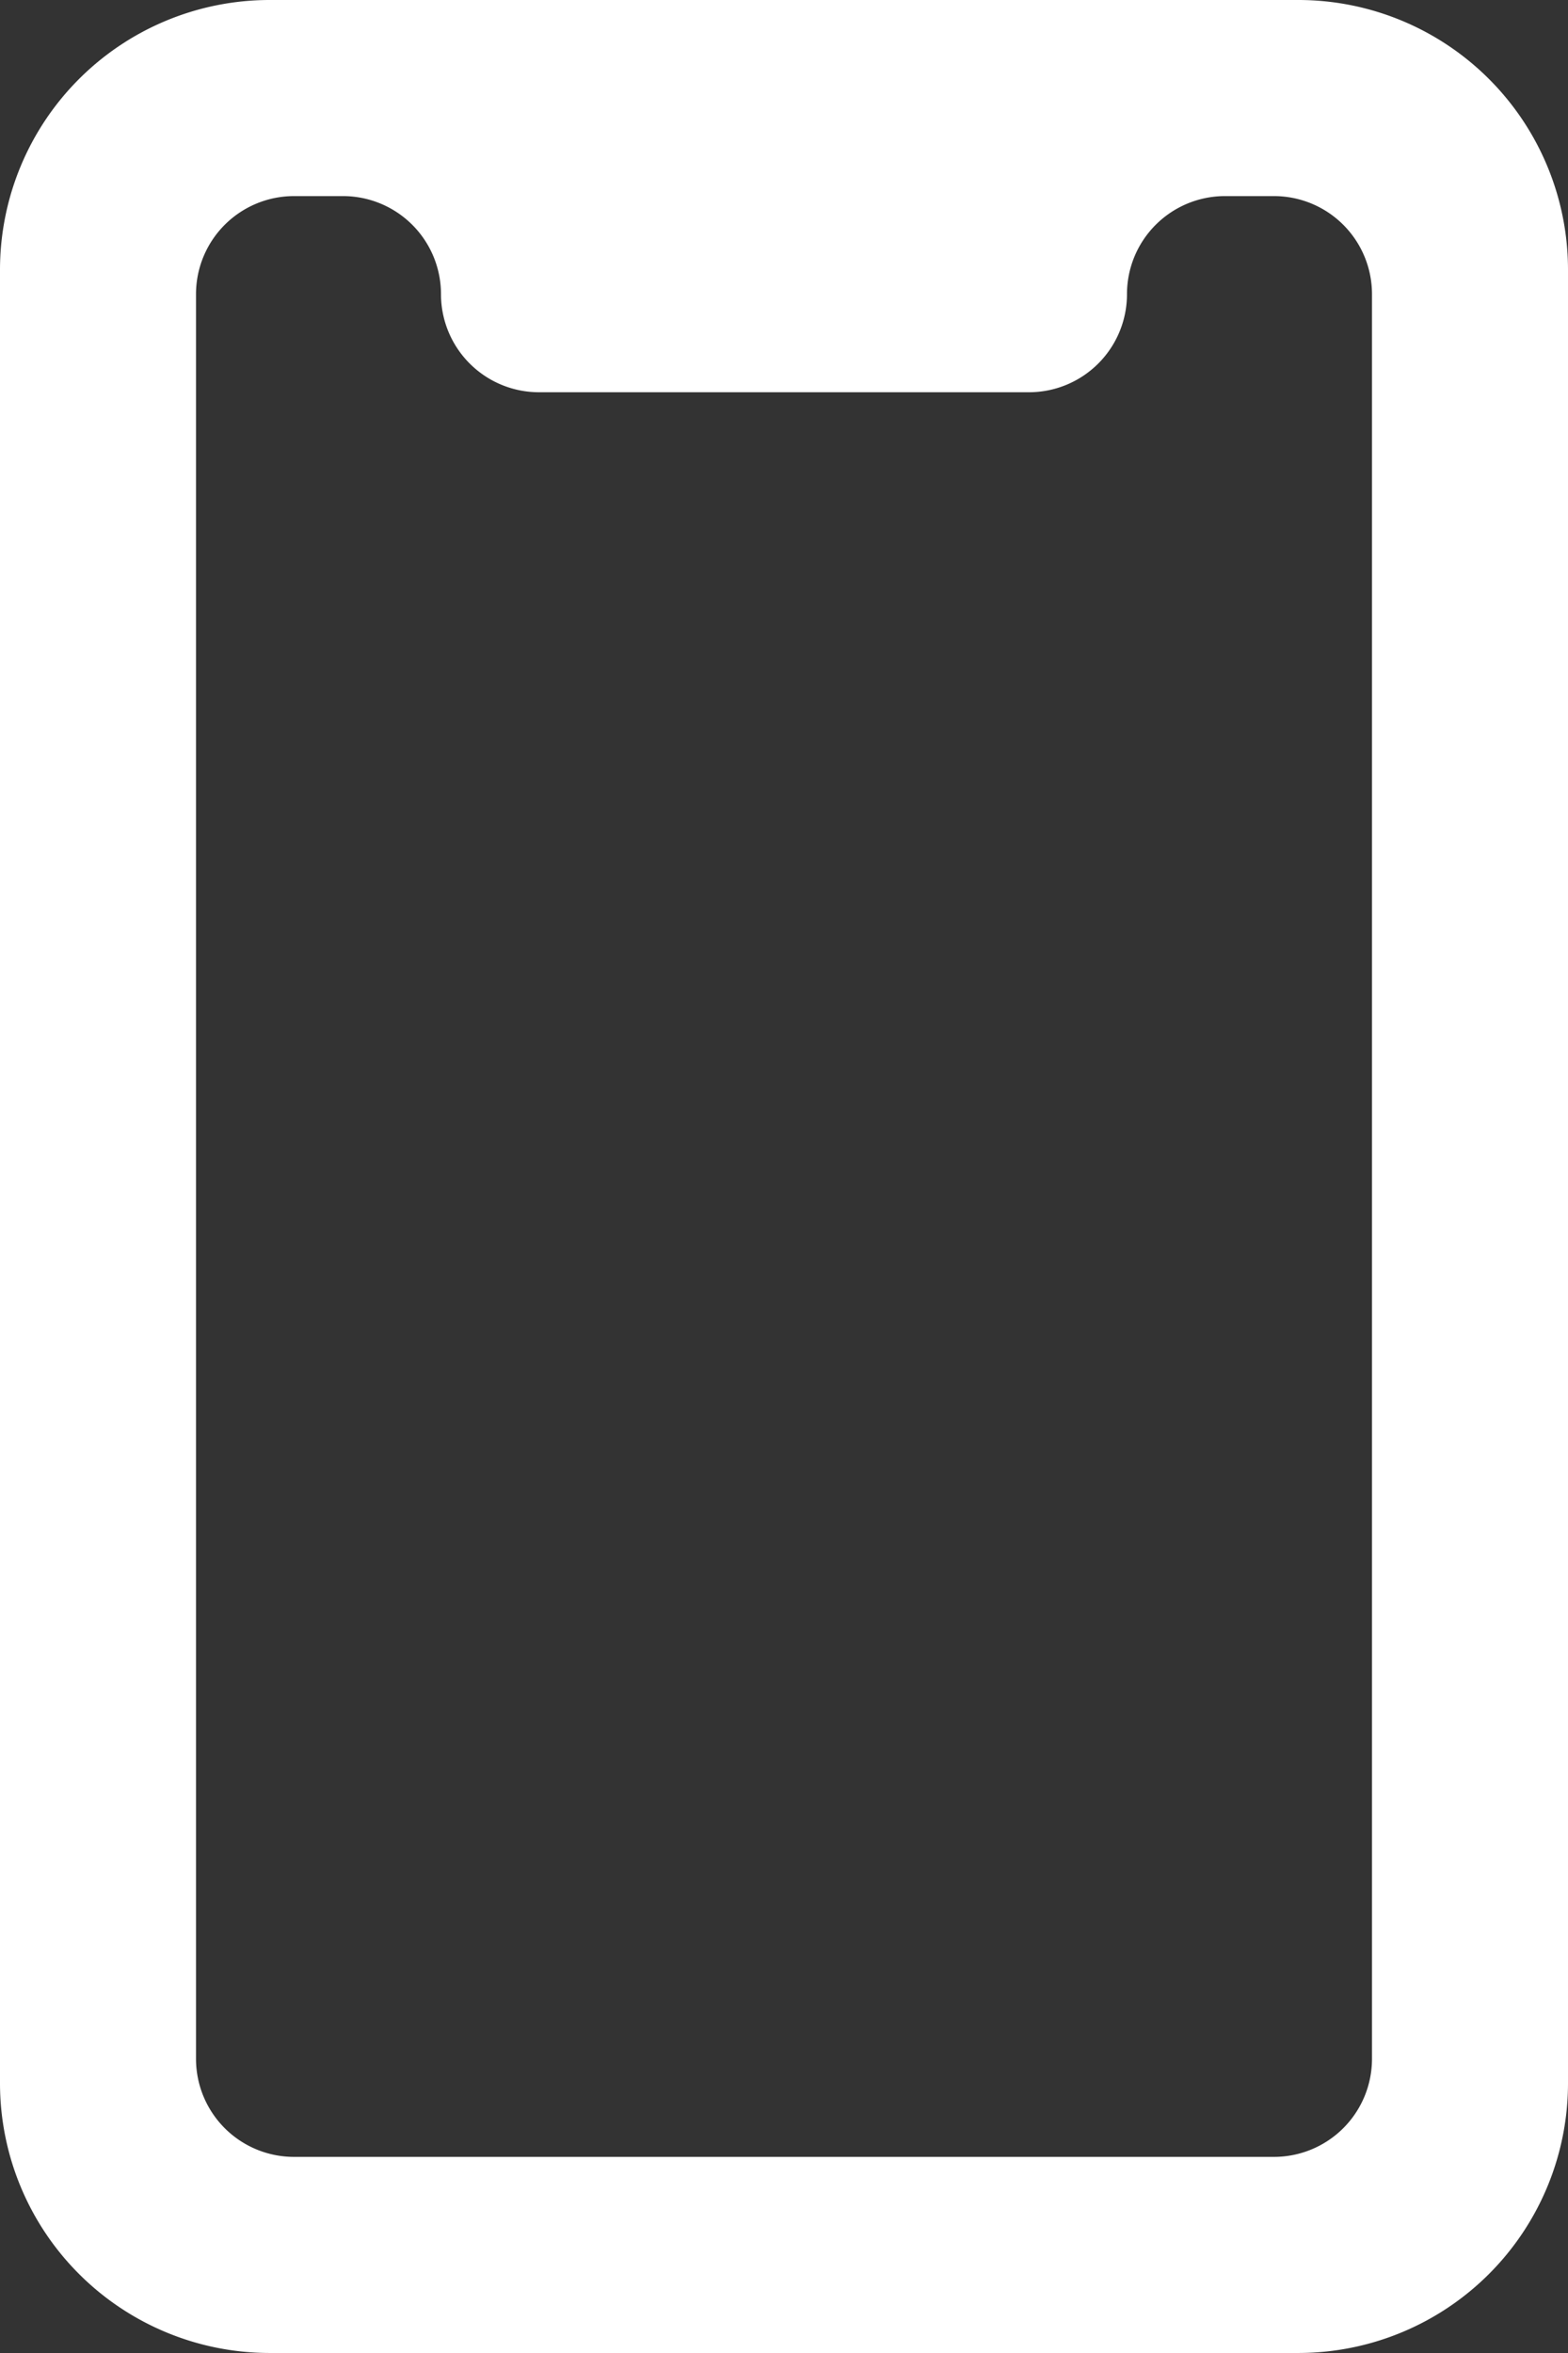 <svg xmlns="http://www.w3.org/2000/svg" width="51.589" height="77.383"><rect width="100%" height="100%" fill="#333333" stroke="none"/><path data-name="パス 626" d="M42.722 0H8.867A8.874 8.874 0 000 8.867v59.649a8.874 8.874 0 008.867 8.867h33.855a8.874 8.874 0 008.867-8.867V8.867A8.874 8.874 0 0042.722 0zm2.418 67.71a3.225 3.225 0 01-3.224 3.224H9.673a3.225 3.225 0 01-3.224-3.224V9.673a3.225 3.225 0 013.224-3.224h1.612a3.225 3.225 0 013.224 3.224 3.225 3.225 0 003.225 3.227h16.121a3.225 3.225 0 003.224-3.224A3.225 3.225 0 0140.3 6.449h1.612a3.225 3.225 0 013.228 3.224z" fill="#fff"/></svg>